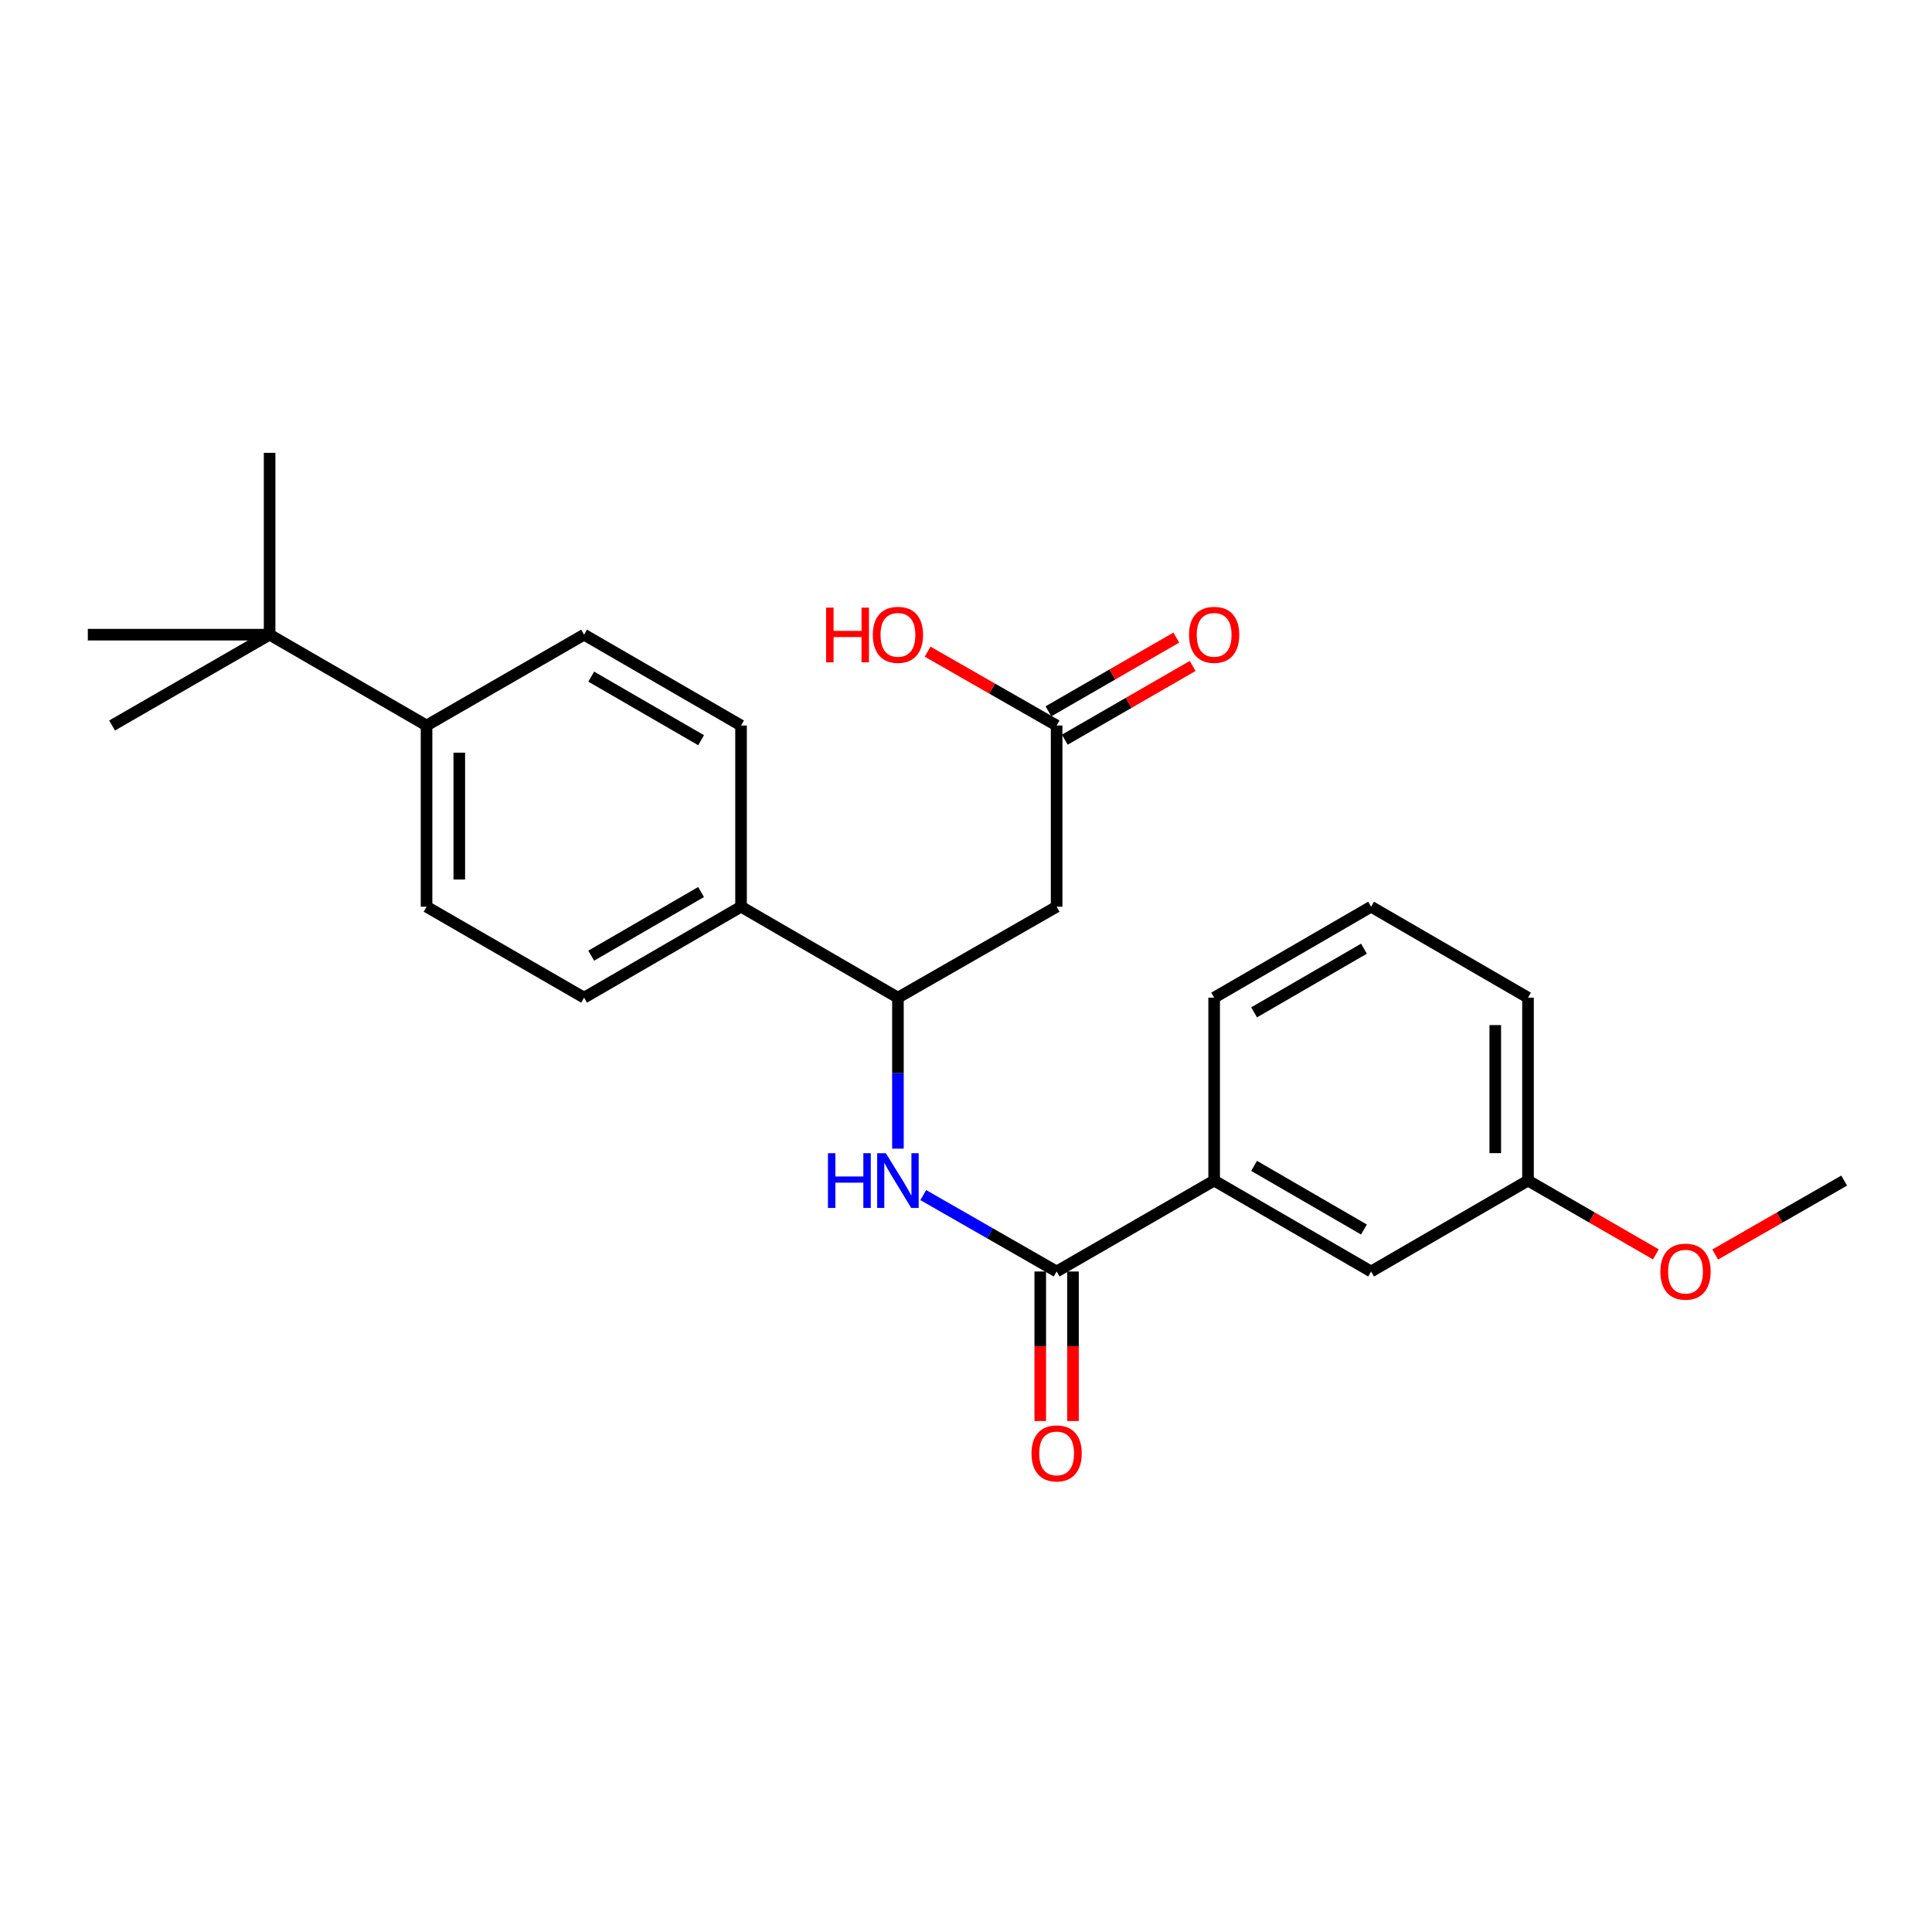 <?xml version='1.0' encoding='iso-8859-1'?>
<svg version='1.1' baseProfile='full'
              xmlns='http://www.w3.org/2000/svg'
                      xmlns:rdkit='http://www.rdkit.org/xml'
                      xmlns:xlink='http://www.w3.org/1999/xlink'
                  xml:space='preserve'
width='1000px' height='1000px' viewBox='0 0 1000 1000'>
<!-- END OF HEADER -->
<rect style='opacity:1.0;fill:#FFFFFF;stroke:none' width='1000' height='1000' x='0' y='0'> </rect>
<path class='bond-0' d='M 546.906,658.122 L 512.391,638.348' style='fill:none;fill-rule:evenodd;stroke:#000000;stroke-width:6px;stroke-linecap:butt;stroke-linejoin:miter;stroke-opacity:1' />
<path class='bond-0' d='M 512.391,638.348 L 477.875,618.574' style='fill:none;fill-rule:evenodd;stroke:#0000FF;stroke-width:6px;stroke-linecap:butt;stroke-linejoin:miter;stroke-opacity:1' />
<path class='bond-4' d='M 546.906,658.122 L 628.442,611.065' style='fill:none;fill-rule:evenodd;stroke:#000000;stroke-width:6px;stroke-linecap:butt;stroke-linejoin:miter;stroke-opacity:1' />
<path class='bond-8' d='M 538.433,658.122 L 538.433,696.824' style='fill:none;fill-rule:evenodd;stroke:#000000;stroke-width:6px;stroke-linecap:butt;stroke-linejoin:miter;stroke-opacity:1' />
<path class='bond-8' d='M 538.433,696.824 L 538.433,735.527' style='fill:none;fill-rule:evenodd;stroke:#FF0000;stroke-width:6px;stroke-linecap:butt;stroke-linejoin:miter;stroke-opacity:1' />
<path class='bond-8' d='M 555.38,658.122 L 555.38,696.824' style='fill:none;fill-rule:evenodd;stroke:#000000;stroke-width:6px;stroke-linecap:butt;stroke-linejoin:miter;stroke-opacity:1' />
<path class='bond-8' d='M 555.38,696.824 L 555.38,735.527' style='fill:none;fill-rule:evenodd;stroke:#FF0000;stroke-width:6px;stroke-linecap:butt;stroke-linejoin:miter;stroke-opacity:1' />
<path class='bond-2' d='M 464.768,594.538 L 464.768,555.462' style='fill:none;fill-rule:evenodd;stroke:#0000FF;stroke-width:6px;stroke-linecap:butt;stroke-linejoin:miter;stroke-opacity:1' />
<path class='bond-2' d='M 464.768,555.462 L 464.768,516.386' style='fill:none;fill-rule:evenodd;stroke:#000000;stroke-width:6px;stroke-linecap:butt;stroke-linejoin:miter;stroke-opacity:1' />
<path class='bond-1' d='M 546.906,469.31 L 464.768,516.386' style='fill:none;fill-rule:evenodd;stroke:#000000;stroke-width:6px;stroke-linecap:butt;stroke-linejoin:miter;stroke-opacity:1' />
<path class='bond-3' d='M 546.906,469.31 L 546.906,375.517' style='fill:none;fill-rule:evenodd;stroke:#000000;stroke-width:6px;stroke-linecap:butt;stroke-linejoin:miter;stroke-opacity:1' />
<path class='bond-5' d='M 464.768,516.386 L 383.563,469.31' style='fill:none;fill-rule:evenodd;stroke:#000000;stroke-width:6px;stroke-linecap:butt;stroke-linejoin:miter;stroke-opacity:1' />
<path class='bond-10' d='M 551.139,382.857 L 584.23,363.778' style='fill:none;fill-rule:evenodd;stroke:#000000;stroke-width:6px;stroke-linecap:butt;stroke-linejoin:miter;stroke-opacity:1' />
<path class='bond-10' d='M 584.23,363.778 L 617.321,344.699' style='fill:none;fill-rule:evenodd;stroke:#FF0000;stroke-width:6px;stroke-linecap:butt;stroke-linejoin:miter;stroke-opacity:1' />
<path class='bond-10' d='M 542.674,368.176 L 575.765,349.097' style='fill:none;fill-rule:evenodd;stroke:#000000;stroke-width:6px;stroke-linecap:butt;stroke-linejoin:miter;stroke-opacity:1' />
<path class='bond-10' d='M 575.765,349.097 L 608.856,330.018' style='fill:none;fill-rule:evenodd;stroke:#FF0000;stroke-width:6px;stroke-linecap:butt;stroke-linejoin:miter;stroke-opacity:1' />
<path class='bond-16' d='M 546.906,375.517 L 513.52,356.409' style='fill:none;fill-rule:evenodd;stroke:#000000;stroke-width:6px;stroke-linecap:butt;stroke-linejoin:miter;stroke-opacity:1' />
<path class='bond-16' d='M 513.52,356.409 L 480.134,337.301' style='fill:none;fill-rule:evenodd;stroke:#FF0000;stroke-width:6px;stroke-linecap:butt;stroke-linejoin:miter;stroke-opacity:1' />
<path class='bond-9' d='M 628.442,611.065 L 709.676,658.122' style='fill:none;fill-rule:evenodd;stroke:#000000;stroke-width:6px;stroke-linecap:butt;stroke-linejoin:miter;stroke-opacity:1' />
<path class='bond-9' d='M 649.122,603.459 L 705.985,636.399' style='fill:none;fill-rule:evenodd;stroke:#000000;stroke-width:6px;stroke-linecap:butt;stroke-linejoin:miter;stroke-opacity:1' />
<path class='bond-18' d='M 628.442,611.065 L 628.442,516.386' style='fill:none;fill-rule:evenodd;stroke:#000000;stroke-width:6px;stroke-linecap:butt;stroke-linejoin:miter;stroke-opacity:1' />
<path class='bond-13' d='M 383.563,469.31 L 383.563,375.517' style='fill:none;fill-rule:evenodd;stroke:#000000;stroke-width:6px;stroke-linecap:butt;stroke-linejoin:miter;stroke-opacity:1' />
<path class='bond-14' d='M 383.563,469.31 L 302.319,516.386' style='fill:none;fill-rule:evenodd;stroke:#000000;stroke-width:6px;stroke-linecap:butt;stroke-linejoin:miter;stroke-opacity:1' />
<path class='bond-14' d='M 362.879,461.708 L 306.009,494.661' style='fill:none;fill-rule:evenodd;stroke:#000000;stroke-width:6px;stroke-linecap:butt;stroke-linejoin:miter;stroke-opacity:1' />
<path class='bond-6' d='M 139.55,328.507 L 220.784,375.517' style='fill:none;fill-rule:evenodd;stroke:#000000;stroke-width:6px;stroke-linecap:butt;stroke-linejoin:miter;stroke-opacity:1' />
<path class='bond-20' d='M 139.55,328.507 L 45.455,328.507' style='fill:none;fill-rule:evenodd;stroke:#000000;stroke-width:6px;stroke-linecap:butt;stroke-linejoin:miter;stroke-opacity:1' />
<path class='bond-21' d='M 139.55,328.507 L 139.55,234.383' style='fill:none;fill-rule:evenodd;stroke:#000000;stroke-width:6px;stroke-linecap:butt;stroke-linejoin:miter;stroke-opacity:1' />
<path class='bond-22' d='M 139.55,328.507 L 58.014,375.517' style='fill:none;fill-rule:evenodd;stroke:#000000;stroke-width:6px;stroke-linecap:butt;stroke-linejoin:miter;stroke-opacity:1' />
<path class='bond-7' d='M 220.784,375.517 L 220.784,469.31' style='fill:none;fill-rule:evenodd;stroke:#000000;stroke-width:6px;stroke-linecap:butt;stroke-linejoin:miter;stroke-opacity:1' />
<path class='bond-7' d='M 237.731,389.586 L 237.731,455.241' style='fill:none;fill-rule:evenodd;stroke:#000000;stroke-width:6px;stroke-linecap:butt;stroke-linejoin:miter;stroke-opacity:1' />
<path class='bond-26' d='M 220.784,375.517 L 302.319,328.507' style='fill:none;fill-rule:evenodd;stroke:#000000;stroke-width:6px;stroke-linecap:butt;stroke-linejoin:miter;stroke-opacity:1' />
<path class='bond-15' d='M 709.676,658.122 L 790.891,611.065' style='fill:none;fill-rule:evenodd;stroke:#000000;stroke-width:6px;stroke-linecap:butt;stroke-linejoin:miter;stroke-opacity:1' />
<path class='bond-11' d='M 220.784,469.31 L 302.319,516.386' style='fill:none;fill-rule:evenodd;stroke:#000000;stroke-width:6px;stroke-linecap:butt;stroke-linejoin:miter;stroke-opacity:1' />
<path class='bond-12' d='M 302.319,328.507 L 383.563,375.517' style='fill:none;fill-rule:evenodd;stroke:#000000;stroke-width:6px;stroke-linecap:butt;stroke-linejoin:miter;stroke-opacity:1' />
<path class='bond-12' d='M 306.018,350.227 L 362.888,383.134' style='fill:none;fill-rule:evenodd;stroke:#000000;stroke-width:6px;stroke-linecap:butt;stroke-linejoin:miter;stroke-opacity:1' />
<path class='bond-17' d='M 790.891,611.065 L 823.977,630.163' style='fill:none;fill-rule:evenodd;stroke:#000000;stroke-width:6px;stroke-linecap:butt;stroke-linejoin:miter;stroke-opacity:1' />
<path class='bond-17' d='M 823.977,630.163 L 857.064,649.26' style='fill:none;fill-rule:evenodd;stroke:#FF0000;stroke-width:6px;stroke-linecap:butt;stroke-linejoin:miter;stroke-opacity:1' />
<path class='bond-25' d='M 790.891,611.065 L 790.891,516.386' style='fill:none;fill-rule:evenodd;stroke:#000000;stroke-width:6px;stroke-linecap:butt;stroke-linejoin:miter;stroke-opacity:1' />
<path class='bond-25' d='M 773.944,596.863 L 773.944,530.588' style='fill:none;fill-rule:evenodd;stroke:#000000;stroke-width:6px;stroke-linecap:butt;stroke-linejoin:miter;stroke-opacity:1' />
<path class='bond-24' d='M 887.783,649.318 L 921.164,630.192' style='fill:none;fill-rule:evenodd;stroke:#FF0000;stroke-width:6px;stroke-linecap:butt;stroke-linejoin:miter;stroke-opacity:1' />
<path class='bond-24' d='M 921.164,630.192 L 954.545,611.065' style='fill:none;fill-rule:evenodd;stroke:#000000;stroke-width:6px;stroke-linecap:butt;stroke-linejoin:miter;stroke-opacity:1' />
<path class='bond-19' d='M 628.442,516.386 L 709.676,469.31' style='fill:none;fill-rule:evenodd;stroke:#000000;stroke-width:6px;stroke-linecap:butt;stroke-linejoin:miter;stroke-opacity:1' />
<path class='bond-19' d='M 649.124,523.988 L 705.988,491.035' style='fill:none;fill-rule:evenodd;stroke:#000000;stroke-width:6px;stroke-linecap:butt;stroke-linejoin:miter;stroke-opacity:1' />
<path class='bond-23' d='M 709.676,469.31 L 790.891,516.386' style='fill:none;fill-rule:evenodd;stroke:#000000;stroke-width:6px;stroke-linecap:butt;stroke-linejoin:miter;stroke-opacity:1' />
<path  class='atom-1' d='M 428.548 596.905
L 432.388 596.905
L 432.388 608.945
L 446.868 608.945
L 446.868 596.905
L 450.708 596.905
L 450.708 625.225
L 446.868 625.225
L 446.868 612.145
L 432.388 612.145
L 432.388 625.225
L 428.548 625.225
L 428.548 596.905
' fill='#0000FF'/>
<path  class='atom-1' d='M 458.508 596.905
L 467.788 611.905
Q 468.708 613.385, 470.188 616.065
Q 471.668 618.745, 471.748 618.905
L 471.748 596.905
L 475.508 596.905
L 475.508 625.225
L 471.628 625.225
L 461.668 608.825
Q 460.508 606.905, 459.268 604.705
Q 458.068 602.505, 457.708 601.825
L 457.708 625.225
L 454.028 625.225
L 454.028 596.905
L 458.508 596.905
' fill='#0000FF'/>
<path  class='atom-9' d='M 533.906 752.279
Q 533.906 745.479, 537.266 741.679
Q 540.626 737.879, 546.906 737.879
Q 553.186 737.879, 556.546 741.679
Q 559.906 745.479, 559.906 752.279
Q 559.906 759.159, 556.506 763.079
Q 553.106 766.959, 546.906 766.959
Q 540.666 766.959, 537.266 763.079
Q 533.906 759.199, 533.906 752.279
M 546.906 763.759
Q 551.226 763.759, 553.546 760.879
Q 555.906 757.959, 555.906 752.279
Q 555.906 746.719, 553.546 743.919
Q 551.226 741.079, 546.906 741.079
Q 542.586 741.079, 540.226 743.879
Q 537.906 746.679, 537.906 752.279
Q 537.906 757.999, 540.226 760.879
Q 542.586 763.759, 546.906 763.759
' fill='#FF0000'/>
<path  class='atom-11' d='M 615.442 328.587
Q 615.442 321.787, 618.802 317.987
Q 622.162 314.187, 628.442 314.187
Q 634.722 314.187, 638.082 317.987
Q 641.442 321.787, 641.442 328.587
Q 641.442 335.467, 638.042 339.387
Q 634.642 343.267, 628.442 343.267
Q 622.202 343.267, 618.802 339.387
Q 615.442 335.507, 615.442 328.587
M 628.442 340.067
Q 632.762 340.067, 635.082 337.187
Q 637.442 334.267, 637.442 328.587
Q 637.442 323.027, 635.082 320.227
Q 632.762 317.387, 628.442 317.387
Q 624.122 317.387, 621.762 320.187
Q 619.442 322.987, 619.442 328.587
Q 619.442 334.307, 621.762 337.187
Q 624.122 340.067, 628.442 340.067
' fill='#FF0000'/>
<path  class='atom-17' d='M 427.608 314.507
L 431.448 314.507
L 431.448 326.547
L 445.928 326.547
L 445.928 314.507
L 449.768 314.507
L 449.768 342.827
L 445.928 342.827
L 445.928 329.747
L 431.448 329.747
L 431.448 342.827
L 427.608 342.827
L 427.608 314.507
' fill='#FF0000'/>
<path  class='atom-17' d='M 451.768 328.587
Q 451.768 321.787, 455.128 317.987
Q 458.488 314.187, 464.768 314.187
Q 471.048 314.187, 474.408 317.987
Q 477.768 321.787, 477.768 328.587
Q 477.768 335.467, 474.368 339.387
Q 470.968 343.267, 464.768 343.267
Q 458.528 343.267, 455.128 339.387
Q 451.768 335.507, 451.768 328.587
M 464.768 340.067
Q 469.088 340.067, 471.408 337.187
Q 473.768 334.267, 473.768 328.587
Q 473.768 323.027, 471.408 320.227
Q 469.088 317.387, 464.768 317.387
Q 460.448 317.387, 458.088 320.187
Q 455.768 322.987, 455.768 328.587
Q 455.768 334.307, 458.088 337.187
Q 460.448 340.067, 464.768 340.067
' fill='#FF0000'/>
<path  class='atom-18' d='M 859.417 658.202
Q 859.417 651.402, 862.777 647.602
Q 866.137 643.802, 872.417 643.802
Q 878.697 643.802, 882.057 647.602
Q 885.417 651.402, 885.417 658.202
Q 885.417 665.082, 882.017 669.002
Q 878.617 672.882, 872.417 672.882
Q 866.177 672.882, 862.777 669.002
Q 859.417 665.122, 859.417 658.202
M 872.417 669.682
Q 876.737 669.682, 879.057 666.802
Q 881.417 663.882, 881.417 658.202
Q 881.417 652.642, 879.057 649.842
Q 876.737 647.002, 872.417 647.002
Q 868.097 647.002, 865.737 649.802
Q 863.417 652.602, 863.417 658.202
Q 863.417 663.922, 865.737 666.802
Q 868.097 669.682, 872.417 669.682
' fill='#FF0000'/>
</svg>
